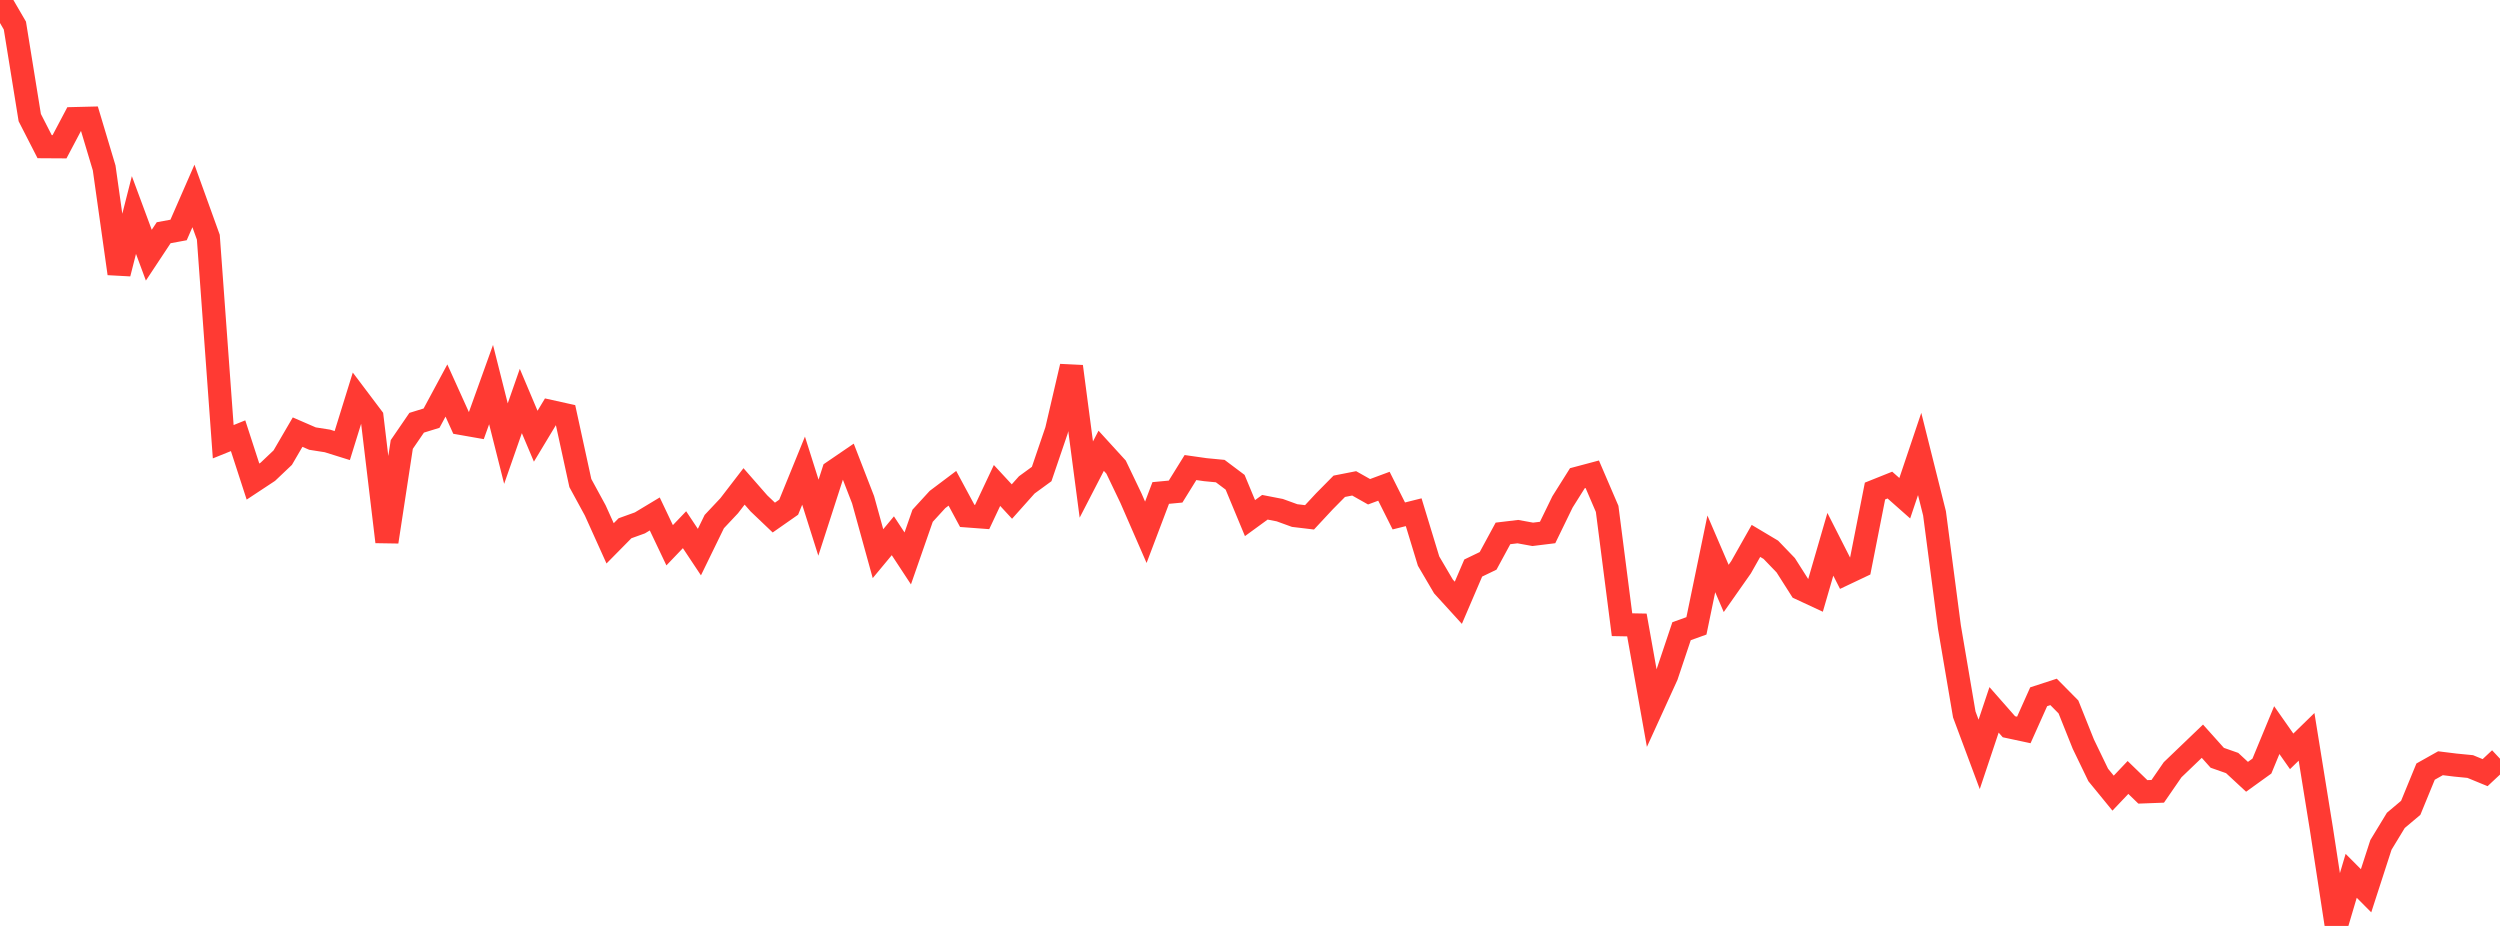 <?xml version="1.0" standalone="no"?>
<!DOCTYPE svg PUBLIC "-//W3C//DTD SVG 1.1//EN" "http://www.w3.org/Graphics/SVG/1.1/DTD/svg11.dtd">

<svg width="135" height="50" viewBox="0 0 135 50" preserveAspectRatio="none" 
  xmlns="http://www.w3.org/2000/svg"
  xmlns:xlink="http://www.w3.org/1999/xlink">


<polyline points="0.0, 0.0 0.804, 1.382 1.607, 6.351 2.411, 7.921 3.214, 7.926 4.018, 6.405 4.821, 6.385 5.625, 9.07 6.429, 14.772 7.232, 11.611 8.036, 13.78 8.839, 12.567 9.643, 12.419 10.446, 10.581 11.25, 12.81 12.054, 23.853 12.857, 23.529 13.661, 26.005 14.464, 25.475 15.268, 24.712 16.071, 23.335 16.875, 23.684 17.679, 23.81 18.482, 24.061 19.286, 21.468 20.089, 22.533 20.893, 29.257 21.696, 24.002 22.5, 22.828 23.304, 22.58 24.107, 21.088 24.911, 22.866 25.714, 23.007 26.518, 20.768 27.321, 23.955 28.125, 21.653 28.929, 23.556 29.732, 22.222 30.536, 22.4 31.339, 26.085 32.143, 27.562 32.946, 29.341 33.75, 28.526 34.554, 28.236 35.357, 27.753 36.161, 29.444 36.964, 28.604 37.768, 29.814 38.571, 28.166 39.375, 27.311 40.179, 26.266 40.982, 27.183 41.786, 27.949 42.589, 27.388 43.393, 25.415 44.196, 27.955 45.0, 25.466 45.804, 24.917 46.607, 26.988 47.411, 29.898 48.214, 28.931 49.018, 30.155 49.821, 27.851 50.625, 26.973 51.429, 26.368 52.232, 27.859 53.036, 27.919 53.839, 26.215 54.643, 27.084 55.446, 26.184 56.25, 25.598 57.054, 23.238 57.857, 19.79 58.661, 25.896 59.464, 24.342 60.268, 25.223 61.071, 26.9 61.875, 28.744 62.679, 26.621 63.482, 26.545 64.286, 25.248 65.089, 25.362 65.893, 25.439 66.696, 26.042 67.5, 27.978 68.304, 27.392 69.107, 27.548 69.911, 27.84 70.714, 27.936 71.518, 27.072 72.321, 26.259 73.125, 26.101 73.929, 26.555 74.732, 26.257 75.536, 27.861 76.339, 27.66 77.143, 30.299 77.946, 31.667 78.75, 32.55 79.554, 30.674 80.357, 30.287 81.161, 28.804 81.964, 28.708 82.768, 28.854 83.571, 28.755 84.375, 27.102 85.179, 25.823 85.982, 25.609 86.786, 27.48 87.589, 33.734 88.393, 33.749 89.196, 38.249 90.0, 36.485 90.804, 34.085 91.607, 33.796 92.411, 29.908 93.214, 31.775 94.018, 30.63 94.821, 29.209 95.625, 29.688 96.429, 30.523 97.232, 31.786 98.036, 32.16 98.839, 29.392 99.643, 30.975 100.446, 30.594 101.25, 26.516 102.054, 26.194 102.857, 26.904 103.661, 24.515 104.464, 27.721 105.268, 33.858 106.071, 38.58 106.875, 40.736 107.679, 38.332 108.482, 39.245 109.286, 39.417 110.089, 37.625 110.893, 37.363 111.696, 38.175 112.5, 40.183 113.304, 41.848 114.107, 42.83 114.911, 41.983 115.714, 42.761 116.518, 42.731 117.321, 41.567 118.125, 40.796 118.929, 40.025 119.732, 40.921 120.536, 41.203 121.339, 41.947 122.143, 41.368 122.946, 39.426 123.75, 40.573 124.554, 39.79 125.357, 44.765 126.161, 50.0 126.964, 47.295 127.768, 48.101 128.571, 45.623 129.375, 44.3 130.179, 43.623 130.982, 41.667 131.786, 41.215 132.589, 41.314 133.393, 41.393 134.196, 41.723 135.0, 40.971" fill="none" stroke="#ff3a33" stroke-width="1.25"/>

</svg>